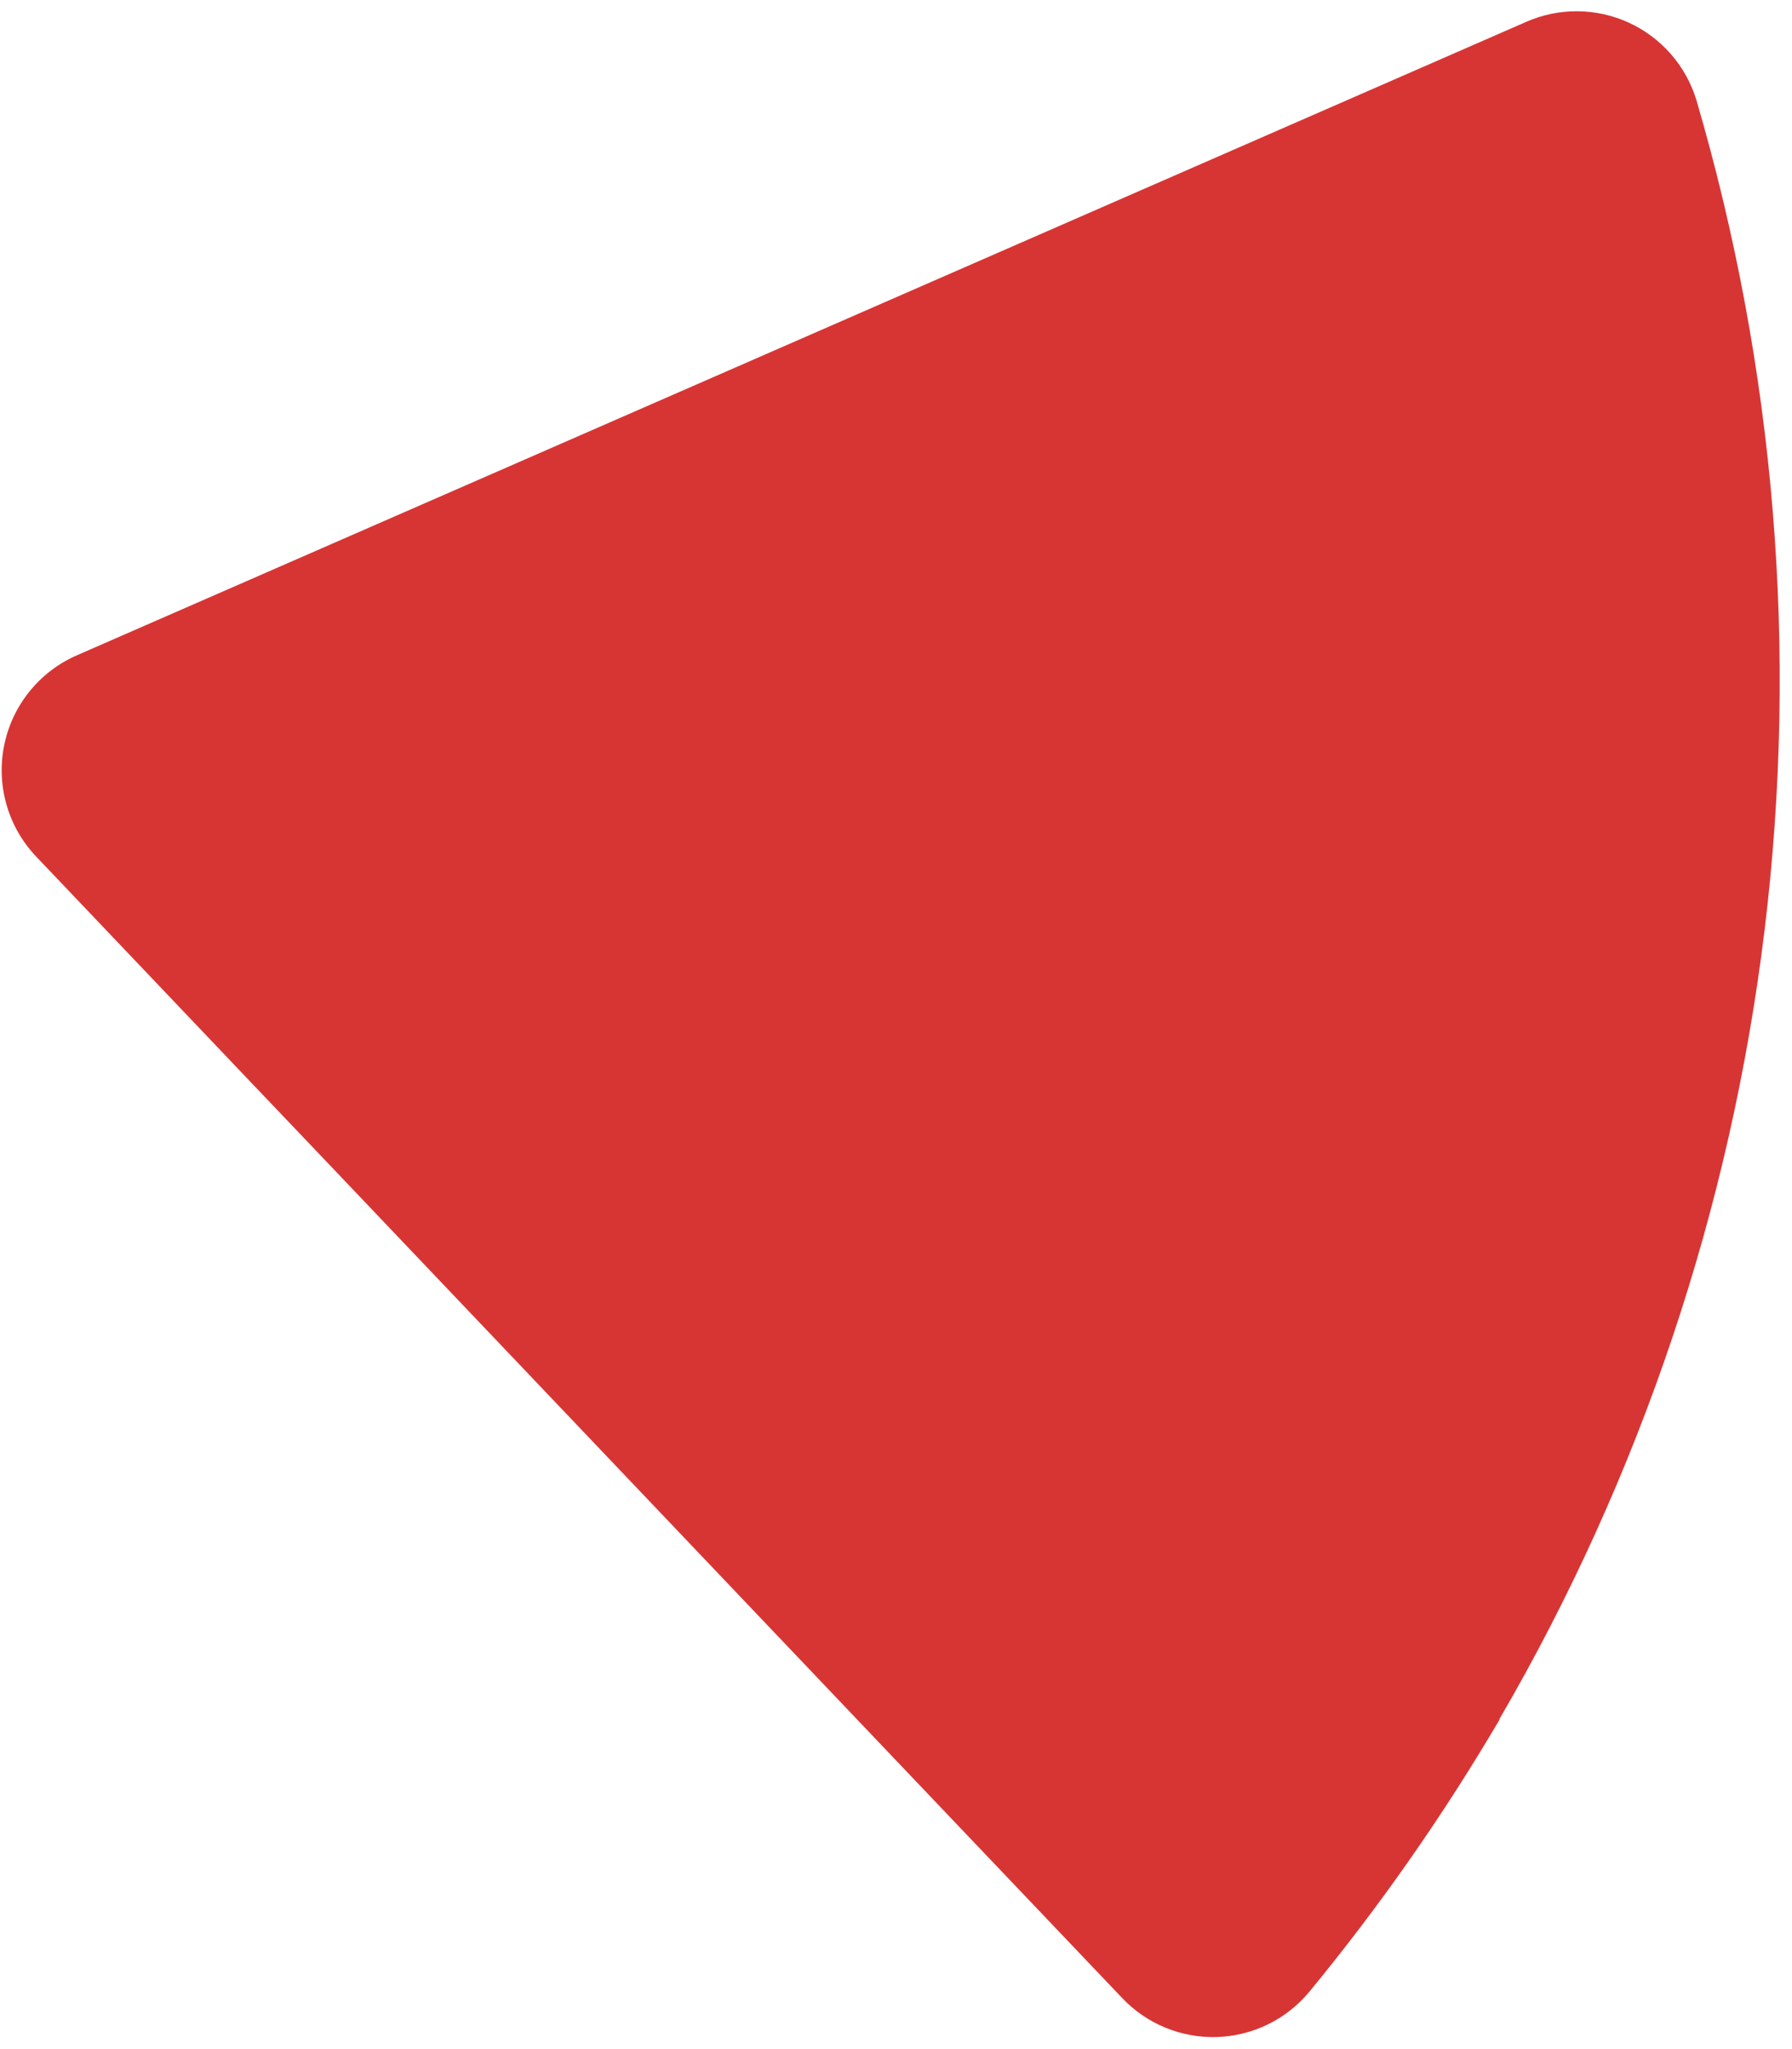 <?xml version="1.0" encoding="UTF-8"?> <svg xmlns="http://www.w3.org/2000/svg" width="140" height="160" viewBox="0 0 140 160" fill="none"> <path fill-rule="evenodd" clip-rule="evenodd" d="M102.258 155.564C101.372 156.621 100.273 157.479 99.032 158.081C97.791 158.683 96.437 159.016 95.058 159.057C93.68 159.098 92.308 158.848 91.033 158.321C89.758 157.795 88.609 157.005 87.661 156.003L69.915 137.366L25.488 90.686L19.838 84.758L2.829 66.888C1.744 65.749 0.95 64.365 0.514 62.853C0.078 61.342 0.013 59.748 0.324 58.206C0.635 56.664 1.313 55.219 2.3 53.995C3.288 52.77 4.556 51.802 5.997 51.172L119.231 1.708C120.496 1.151 121.864 0.868 123.246 0.879C124.628 0.889 125.992 1.192 127.248 1.768C128.505 2.344 129.625 3.179 130.535 4.22C131.445 5.26 132.124 6.481 132.528 7.802C138.689 28.809 140.504 50.851 137.863 72.582C135.221 94.314 128.178 115.279 117.164 134.198C117.127 134.198 117.127 134.198 117.164 134.253C112.764 141.738 107.78 148.863 102.258 155.564Z" fill="#D73534"></path> </svg> 